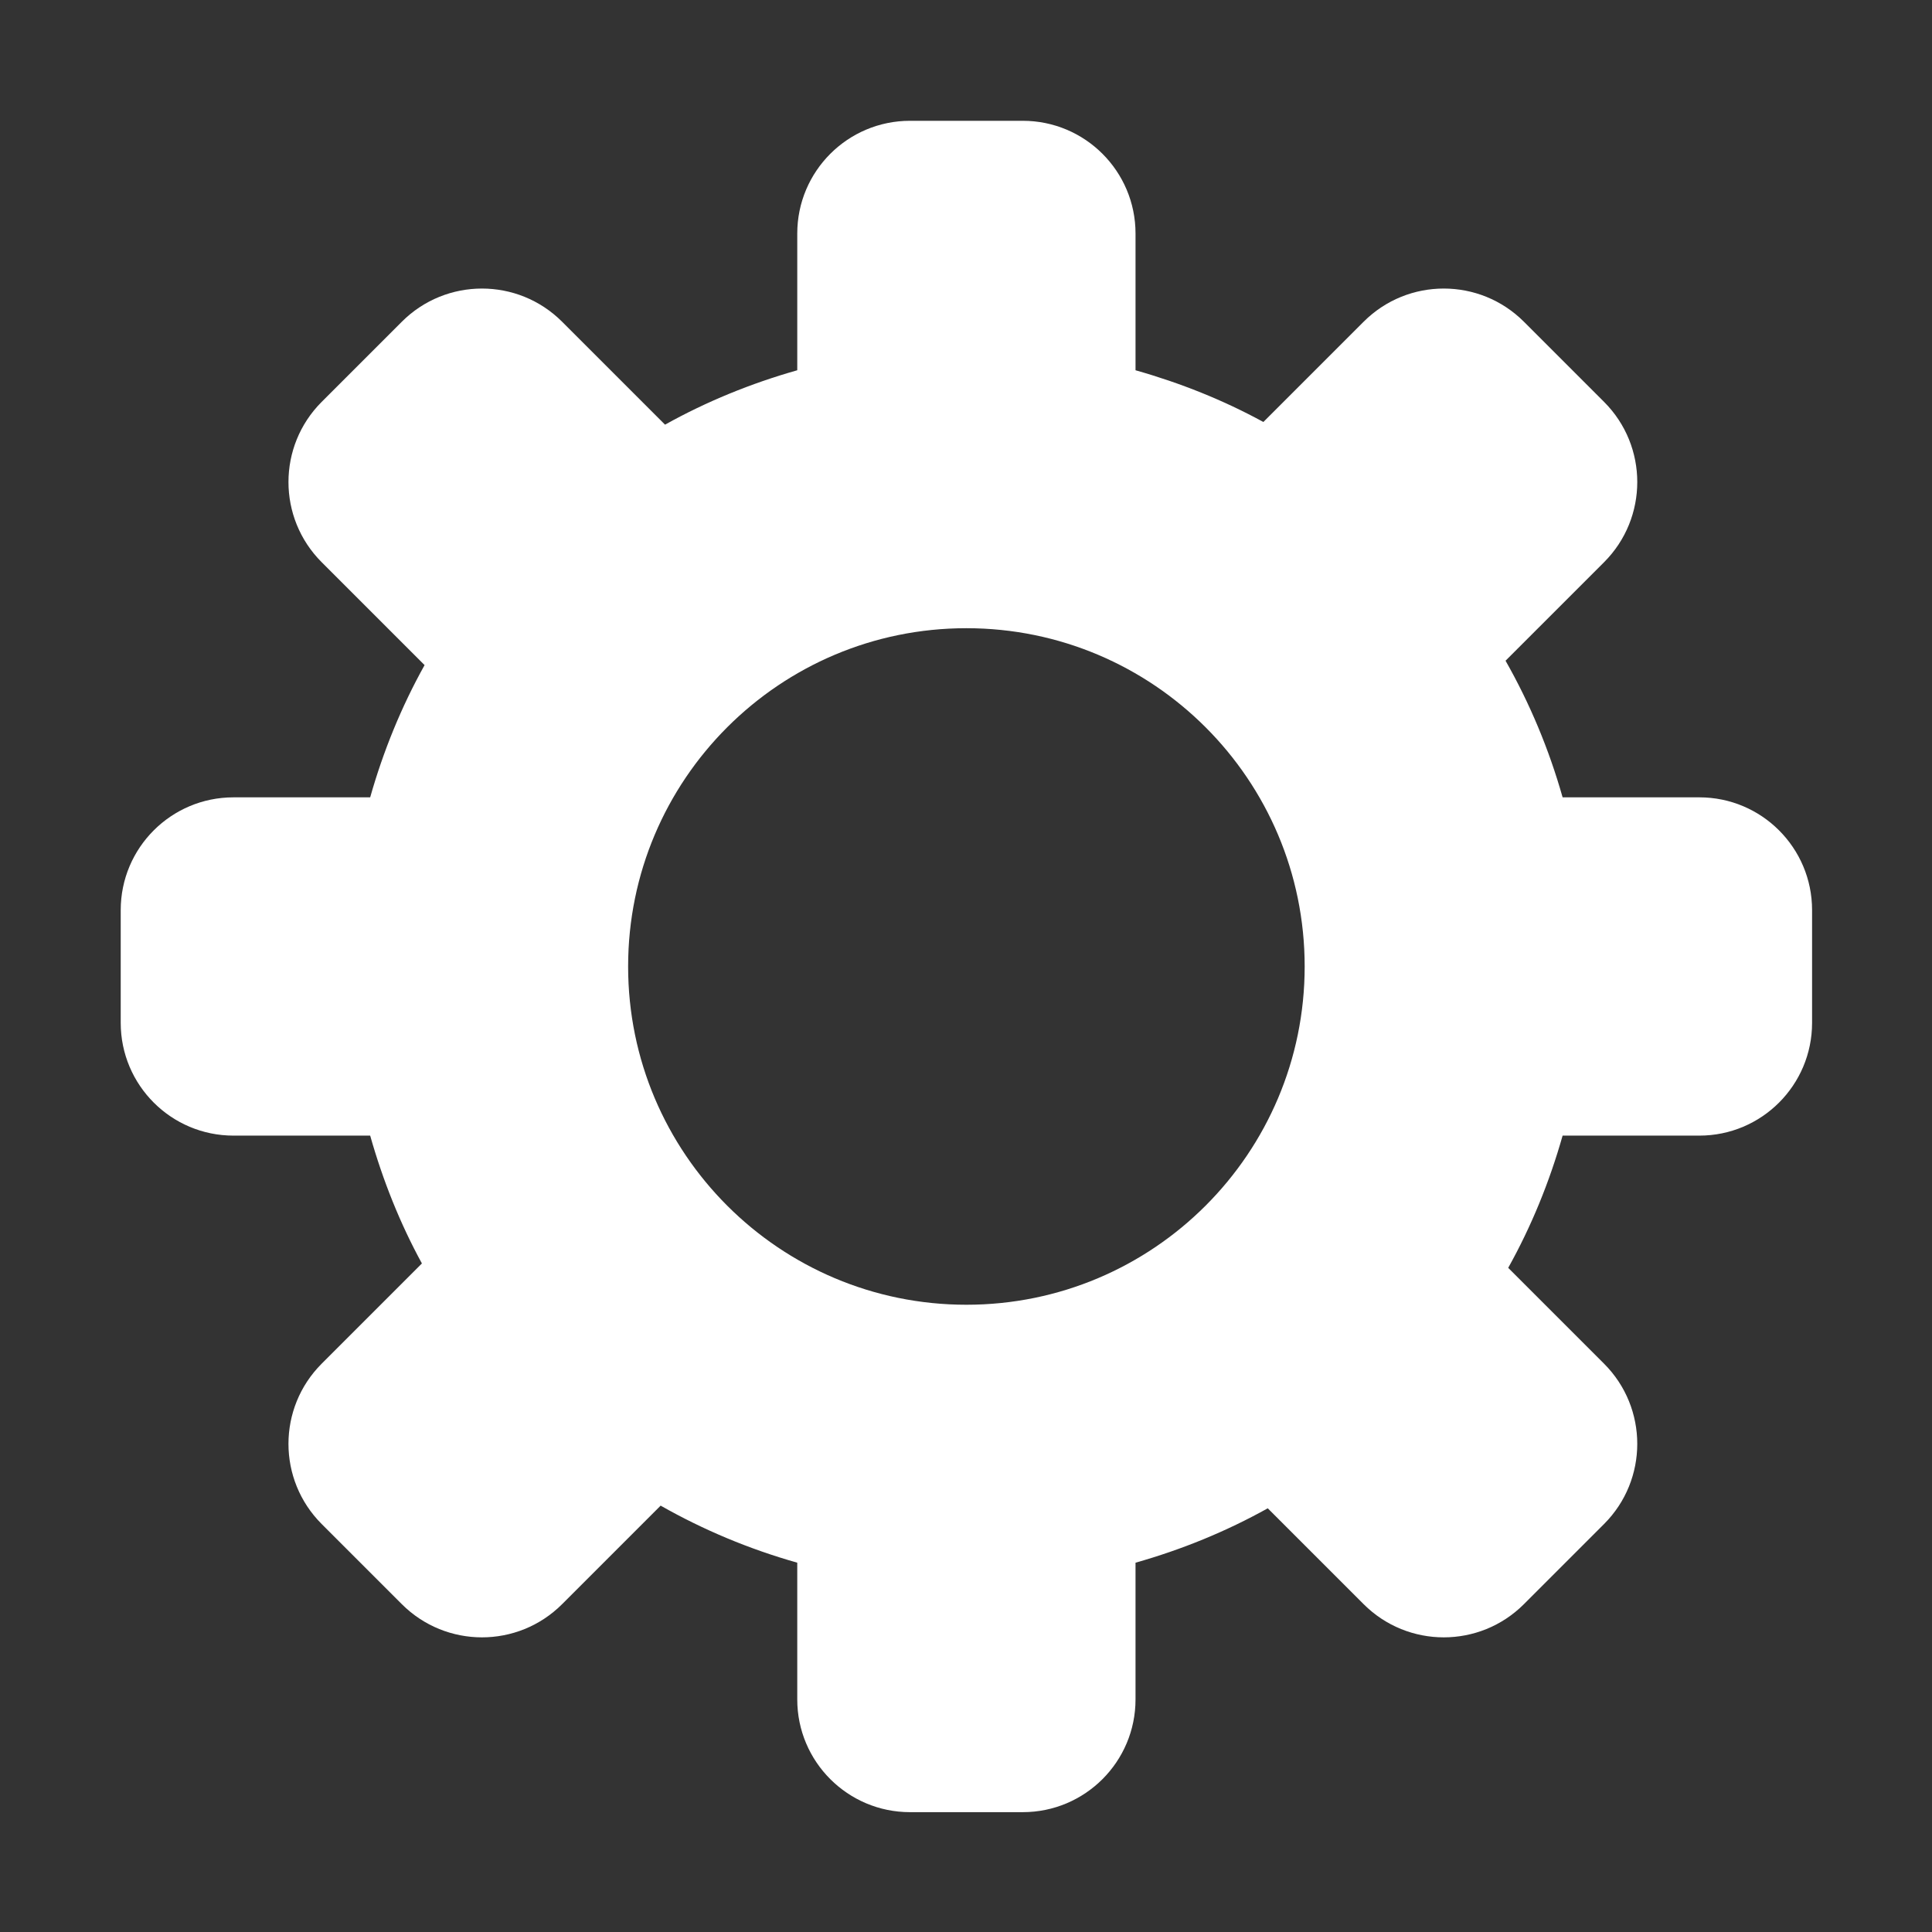 <?xml version="1.0" standalone="no"?><!DOCTYPE svg PUBLIC "-//W3C//DTD SVG 1.1//EN" "http://www.w3.org/Graphics/SVG/1.1/DTD/svg11.dtd"><svg class="icon" width="48px" height="48.00px" viewBox="0 0 1024 1024" version="1.1" xmlns="http://www.w3.org/2000/svg"><rect x="0" y="0" width="1024" height="1024" fill="#333333" stroke="none"/><path d="M900.679 422.606l-72.462 0c-7.235-25.546-17.396-49.805-30.245-72.413l52.22-52.218c23.461-23.461 23.461-61.502 0-84.963l-42.481-42.482c-23.463-23.463-61.502-23.463-84.963 0l-53.134 53.134c-21.24-11.612-44.001-20.689-67.759-27.419l0-72.458c0-33.008-26.755-59.765-59.764-59.765l-59.764 0c-33.005 0-59.764 26.757-59.764 59.765l0 72.458c-24.646 6.982-48.157 16.608-70.081 28.833l-54.551-54.548c-23.46-23.463-61.502-23.463-84.962 0l-42.482 42.482c-23.461 23.461-23.461 61.502 0 84.963l54.548 54.545c-12.226 21.931-21.85 45.436-28.835 70.086l-72.458 0c-33.003 0-59.762 26.754-59.762 59.762l0 59.764c0 33.008 26.759 59.767 59.762 59.767l72.458 0c6.731 23.756 15.812 46.512 27.423 67.756l-53.136 53.133c-23.461 23.463-23.461 61.503 0 84.963l42.482 42.484c23.46 23.461 61.502 23.461 84.962 0l52.221-52.221c22.607 12.85 46.869 23.011 72.41 30.245l0 72.459c0 33.006 26.759 59.762 59.764 59.762l59.764 0c33.009 0 59.764-26.756 59.764-59.762l0-72.459c24.652-6.98 48.159-16.61 70.085-28.832l50.808 50.808c23.461 23.461 61.5 23.461 84.963 0l42.481-42.484c23.461-23.46 23.461-61.5 0-84.963l-50.808-50.807c12.23-21.927 21.853-45.431 28.833-70.082l72.462 0c33.005 0 59.761-26.759 59.761-59.767l0-59.764C960.44 449.361 933.684 422.606 900.679 422.606zM512.21 691.542c-99.015 0-179.291-80.269-179.291-179.29 0-99.02 80.276-179.293 179.291-179.293 99.02 0 179.293 80.273 179.293 179.293C691.503 611.273 611.23 691.542 512.21 691.542z" fill="#ffffff" /></svg>